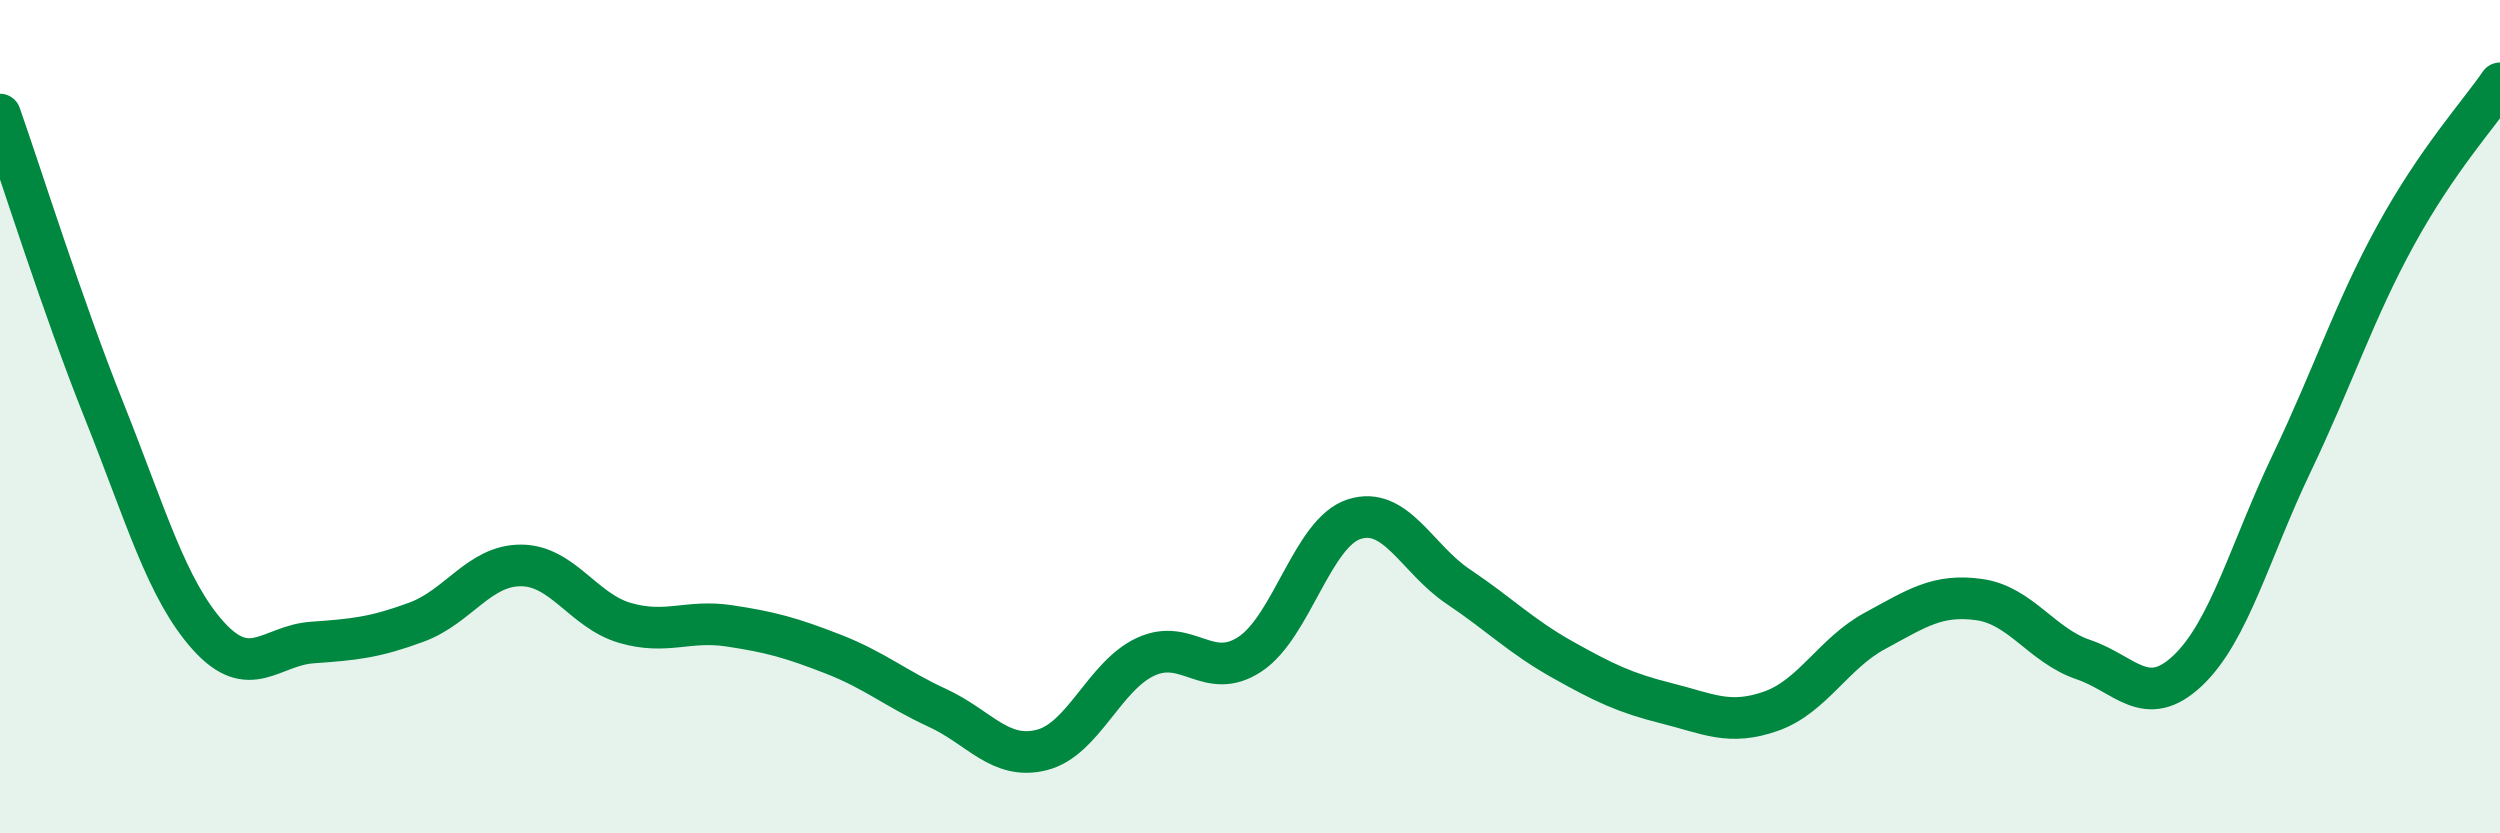 
    <svg width="60" height="20" viewBox="0 0 60 20" xmlns="http://www.w3.org/2000/svg">
      <path
        d="M 0,2.75 C 0.5,4.17 1.5,7.36 2.5,9.86 C 3.5,12.36 4,14.15 5,15.26 C 6,16.37 6.5,15.49 7.5,15.42 C 8.5,15.35 9,15.3 10,14.93 C 11,14.56 11.5,13.57 12.5,13.57 C 13.5,13.57 14,14.66 15,14.95 C 16,15.24 16.5,14.87 17.5,15.02 C 18.5,15.17 19,15.31 20,15.7 C 21,16.09 21.5,16.53 22.5,16.99 C 23.5,17.45 24,18.25 25,18 C 26,17.75 26.5,16.22 27.5,15.76 C 28.5,15.3 29,16.36 30,15.7 C 31,15.04 31.5,12.78 32.5,12.46 C 33.5,12.14 34,13.41 35,14.08 C 36,14.75 36.5,15.27 37.5,15.83 C 38.5,16.39 39,16.63 40,16.88 C 41,17.13 41.5,17.42 42.5,17.07 C 43.5,16.72 44,15.68 45,15.14 C 46,14.6 46.5,14.25 47.5,14.39 C 48.5,14.53 49,15.49 50,15.83 C 51,16.17 51.5,17.04 52.5,16.1 C 53.5,15.16 54,13.21 55,11.12 C 56,9.03 56.5,7.46 57.5,5.64 C 58.5,3.82 59.5,2.73 60,2L60 20L0 20Z"
        fill="#008740"
        opacity="0.1"
        stroke-linecap="round"
        stroke-linejoin="round"
      />
      <path
        d="M 0,2.75 C 0.5,4.17 1.5,7.36 2.5,9.86 C 3.5,12.36 4,14.15 5,15.26 C 6,16.37 6.5,15.49 7.5,15.42 C 8.5,15.35 9,15.3 10,14.93 C 11,14.56 11.5,13.57 12.5,13.57 C 13.5,13.57 14,14.66 15,14.95 C 16,15.24 16.5,14.87 17.5,15.02 C 18.5,15.17 19,15.31 20,15.7 C 21,16.09 21.5,16.53 22.5,16.99 C 23.5,17.45 24,18.25 25,18 C 26,17.75 26.5,16.22 27.5,15.76 C 28.5,15.3 29,16.36 30,15.7 C 31,15.04 31.5,12.78 32.5,12.46 C 33.5,12.14 34,13.41 35,14.08 C 36,14.75 36.5,15.27 37.5,15.83 C 38.5,16.39 39,16.63 40,16.88 C 41,17.13 41.5,17.42 42.5,17.07 C 43.5,16.72 44,15.68 45,15.14 C 46,14.6 46.5,14.25 47.5,14.39 C 48.5,14.53 49,15.49 50,15.83 C 51,16.17 51.5,17.04 52.5,16.1 C 53.5,15.16 54,13.21 55,11.12 C 56,9.03 56.5,7.46 57.5,5.64 C 58.5,3.82 59.5,2.73 60,2"
        stroke="#008740"
        stroke-width="1"
        fill="none"
        stroke-linecap="round"
        stroke-linejoin="round"
      />
    </svg>
  